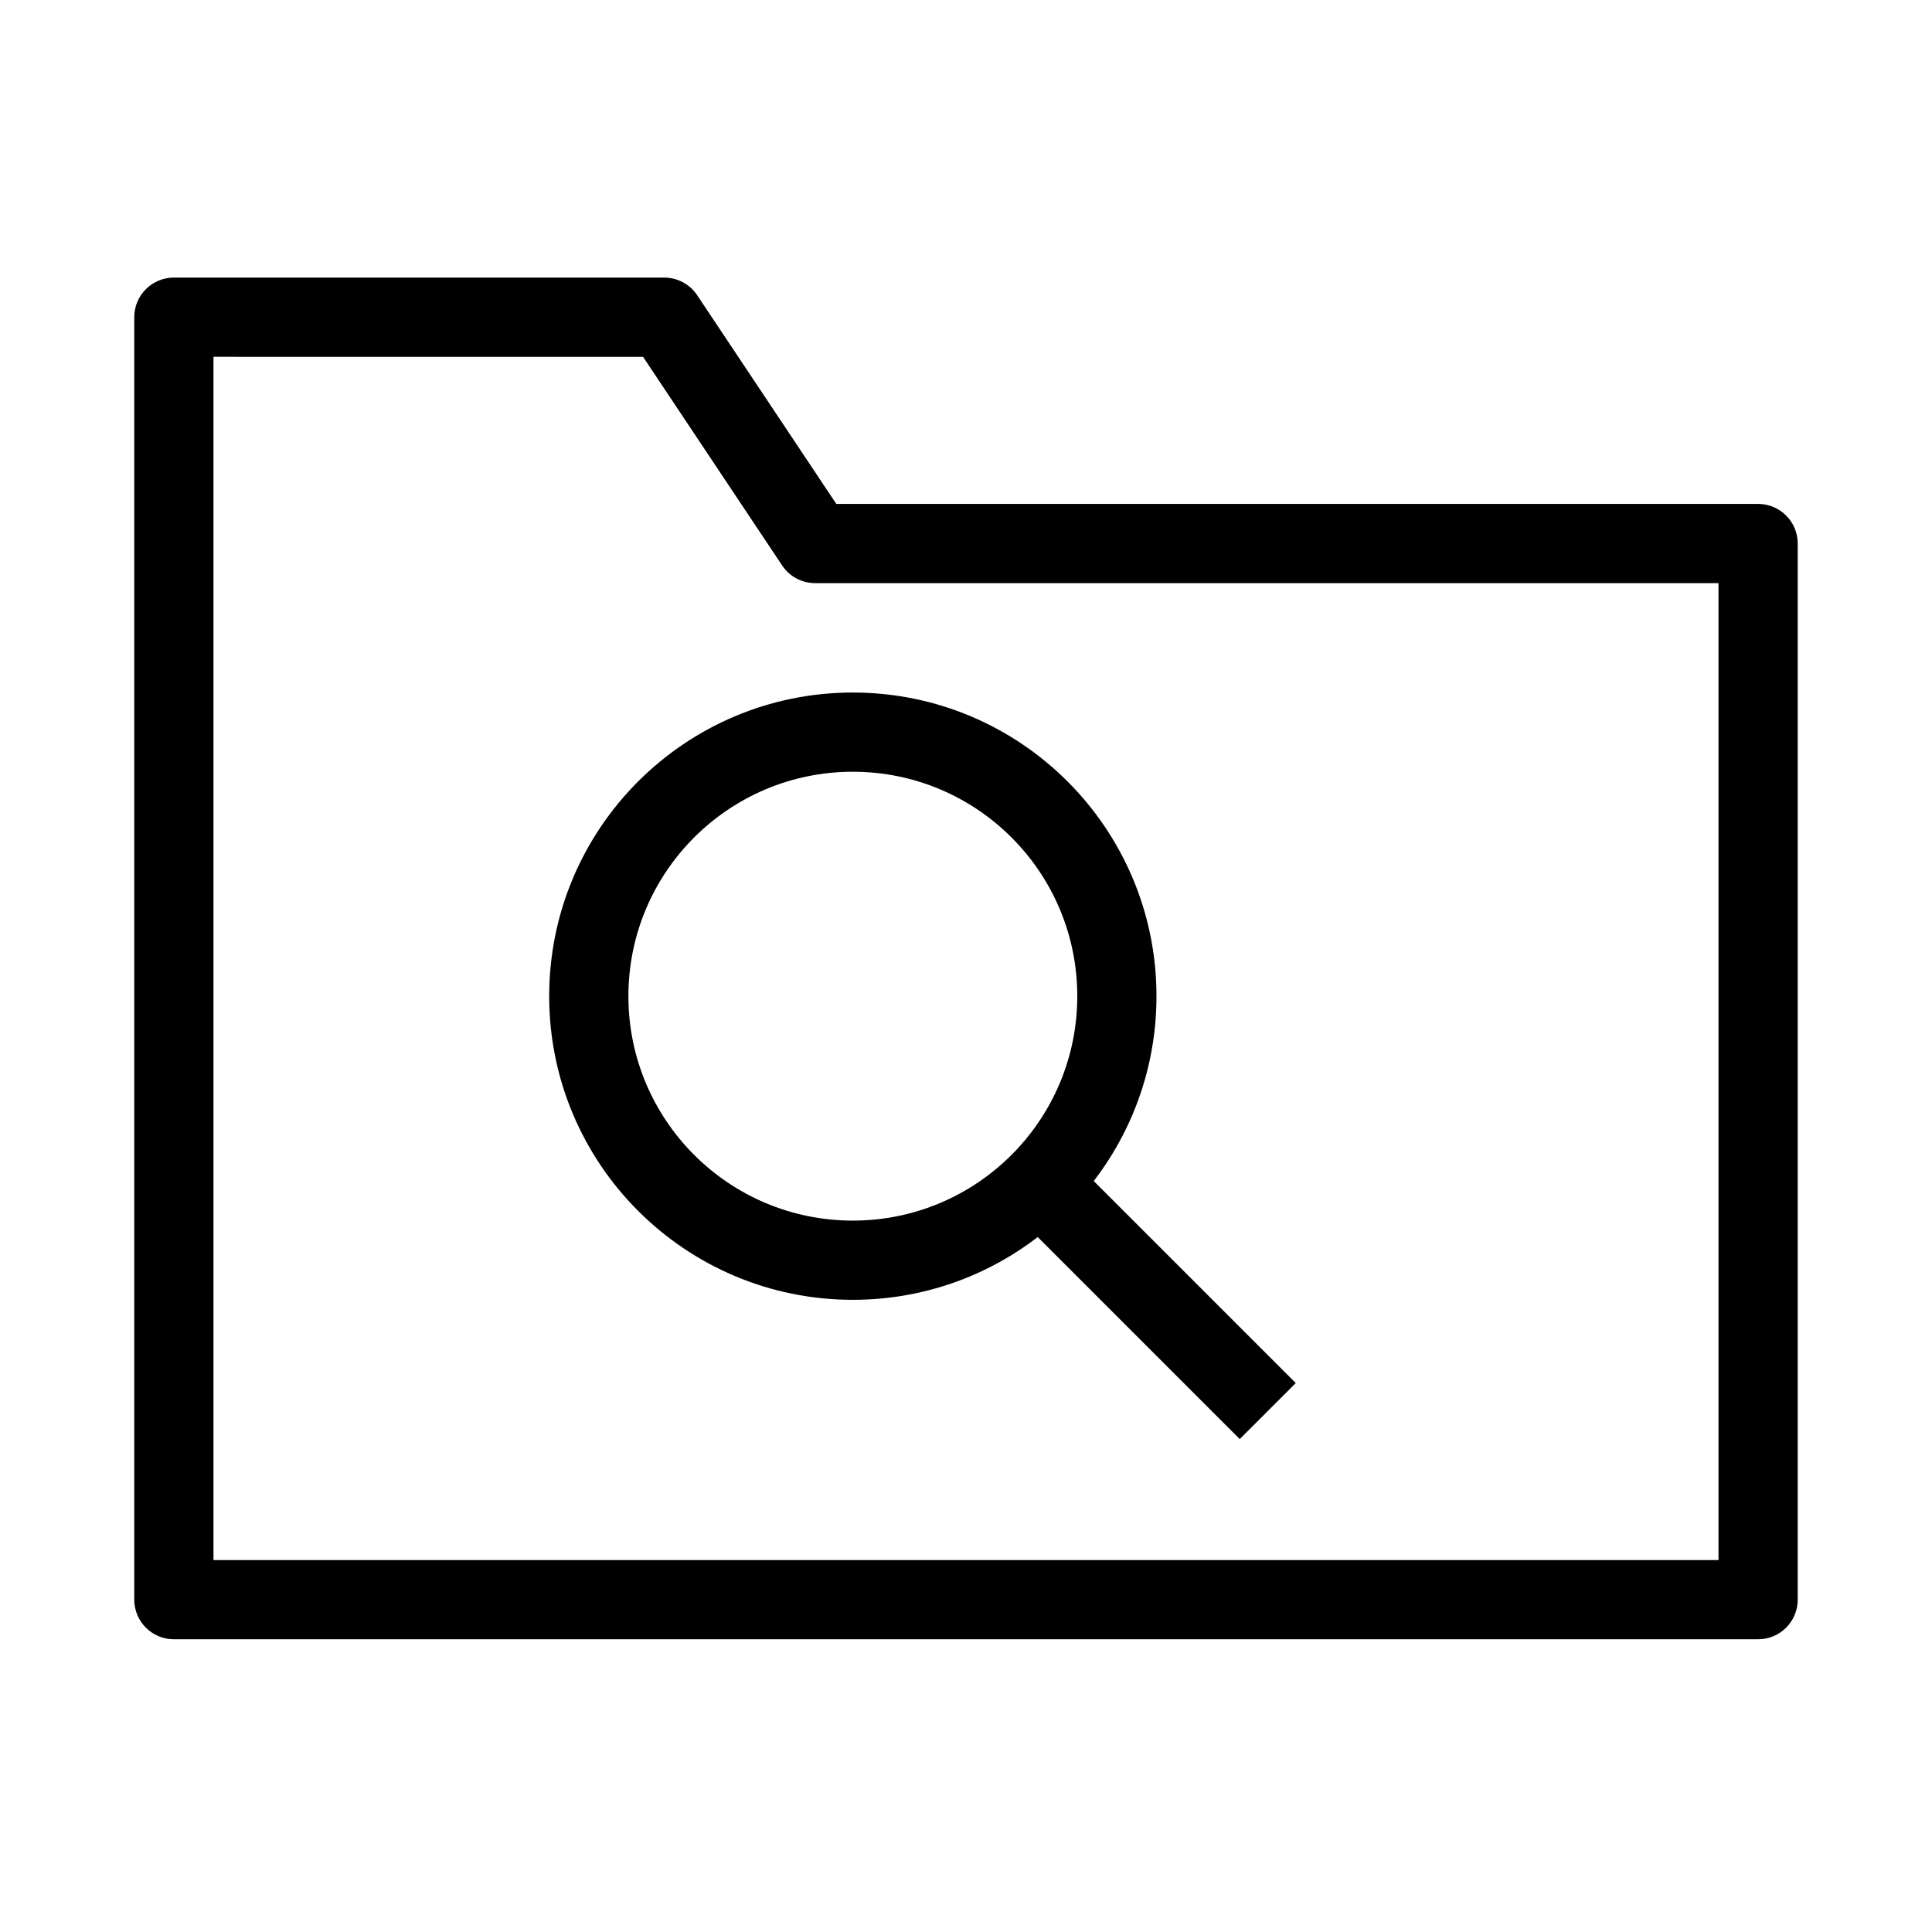 <?xml version="1.0" encoding="UTF-8"?>
<!-- Uploaded to: SVG Repo, www.svgrepo.com, Generator: SVG Repo Mixer Tools -->
<svg fill="#000000" width="800px" height="800px" version="1.1" viewBox="144 144 512 512" xmlns="http://www.w3.org/2000/svg">
 <g fill-rule="evenodd">
  <path d="m179.58 228.06c0-5.797 4.699-10.496 10.496-10.496h129.95c3.512 0 6.789 1.754 8.734 4.676l36.867 55.301h244.29c5.797 0 10.496 4.699 10.496 10.496v279.89c0 5.797-4.699 10.496-10.496 10.496h-419.84c-5.797 0-10.496-4.699-10.496-10.496zm20.992 10.496v318.88h398.85v-258.9h-239.41c-3.508 0-6.785-1.754-8.73-4.672l-36.871-55.305z"/>
  <path d="m370.01 348.52c-32.848 0-59.477 26.625-59.477 59.477 0 32.848 26.629 59.477 59.477 59.477 32.852 0 59.48-26.629 59.48-59.477 0-32.852-26.629-59.477-59.48-59.477zm-80.469 59.477c0-44.445 36.027-80.469 80.469-80.469 44.445 0 80.469 36.023 80.469 80.469 0 44.441-36.023 80.469-80.469 80.469-44.441 0-80.469-36.027-80.469-80.469z"/>
  <path d="m427.41 450.55 59.98 59.977-14.844 14.844-59.98-59.977z"/>
 </g>
</svg>